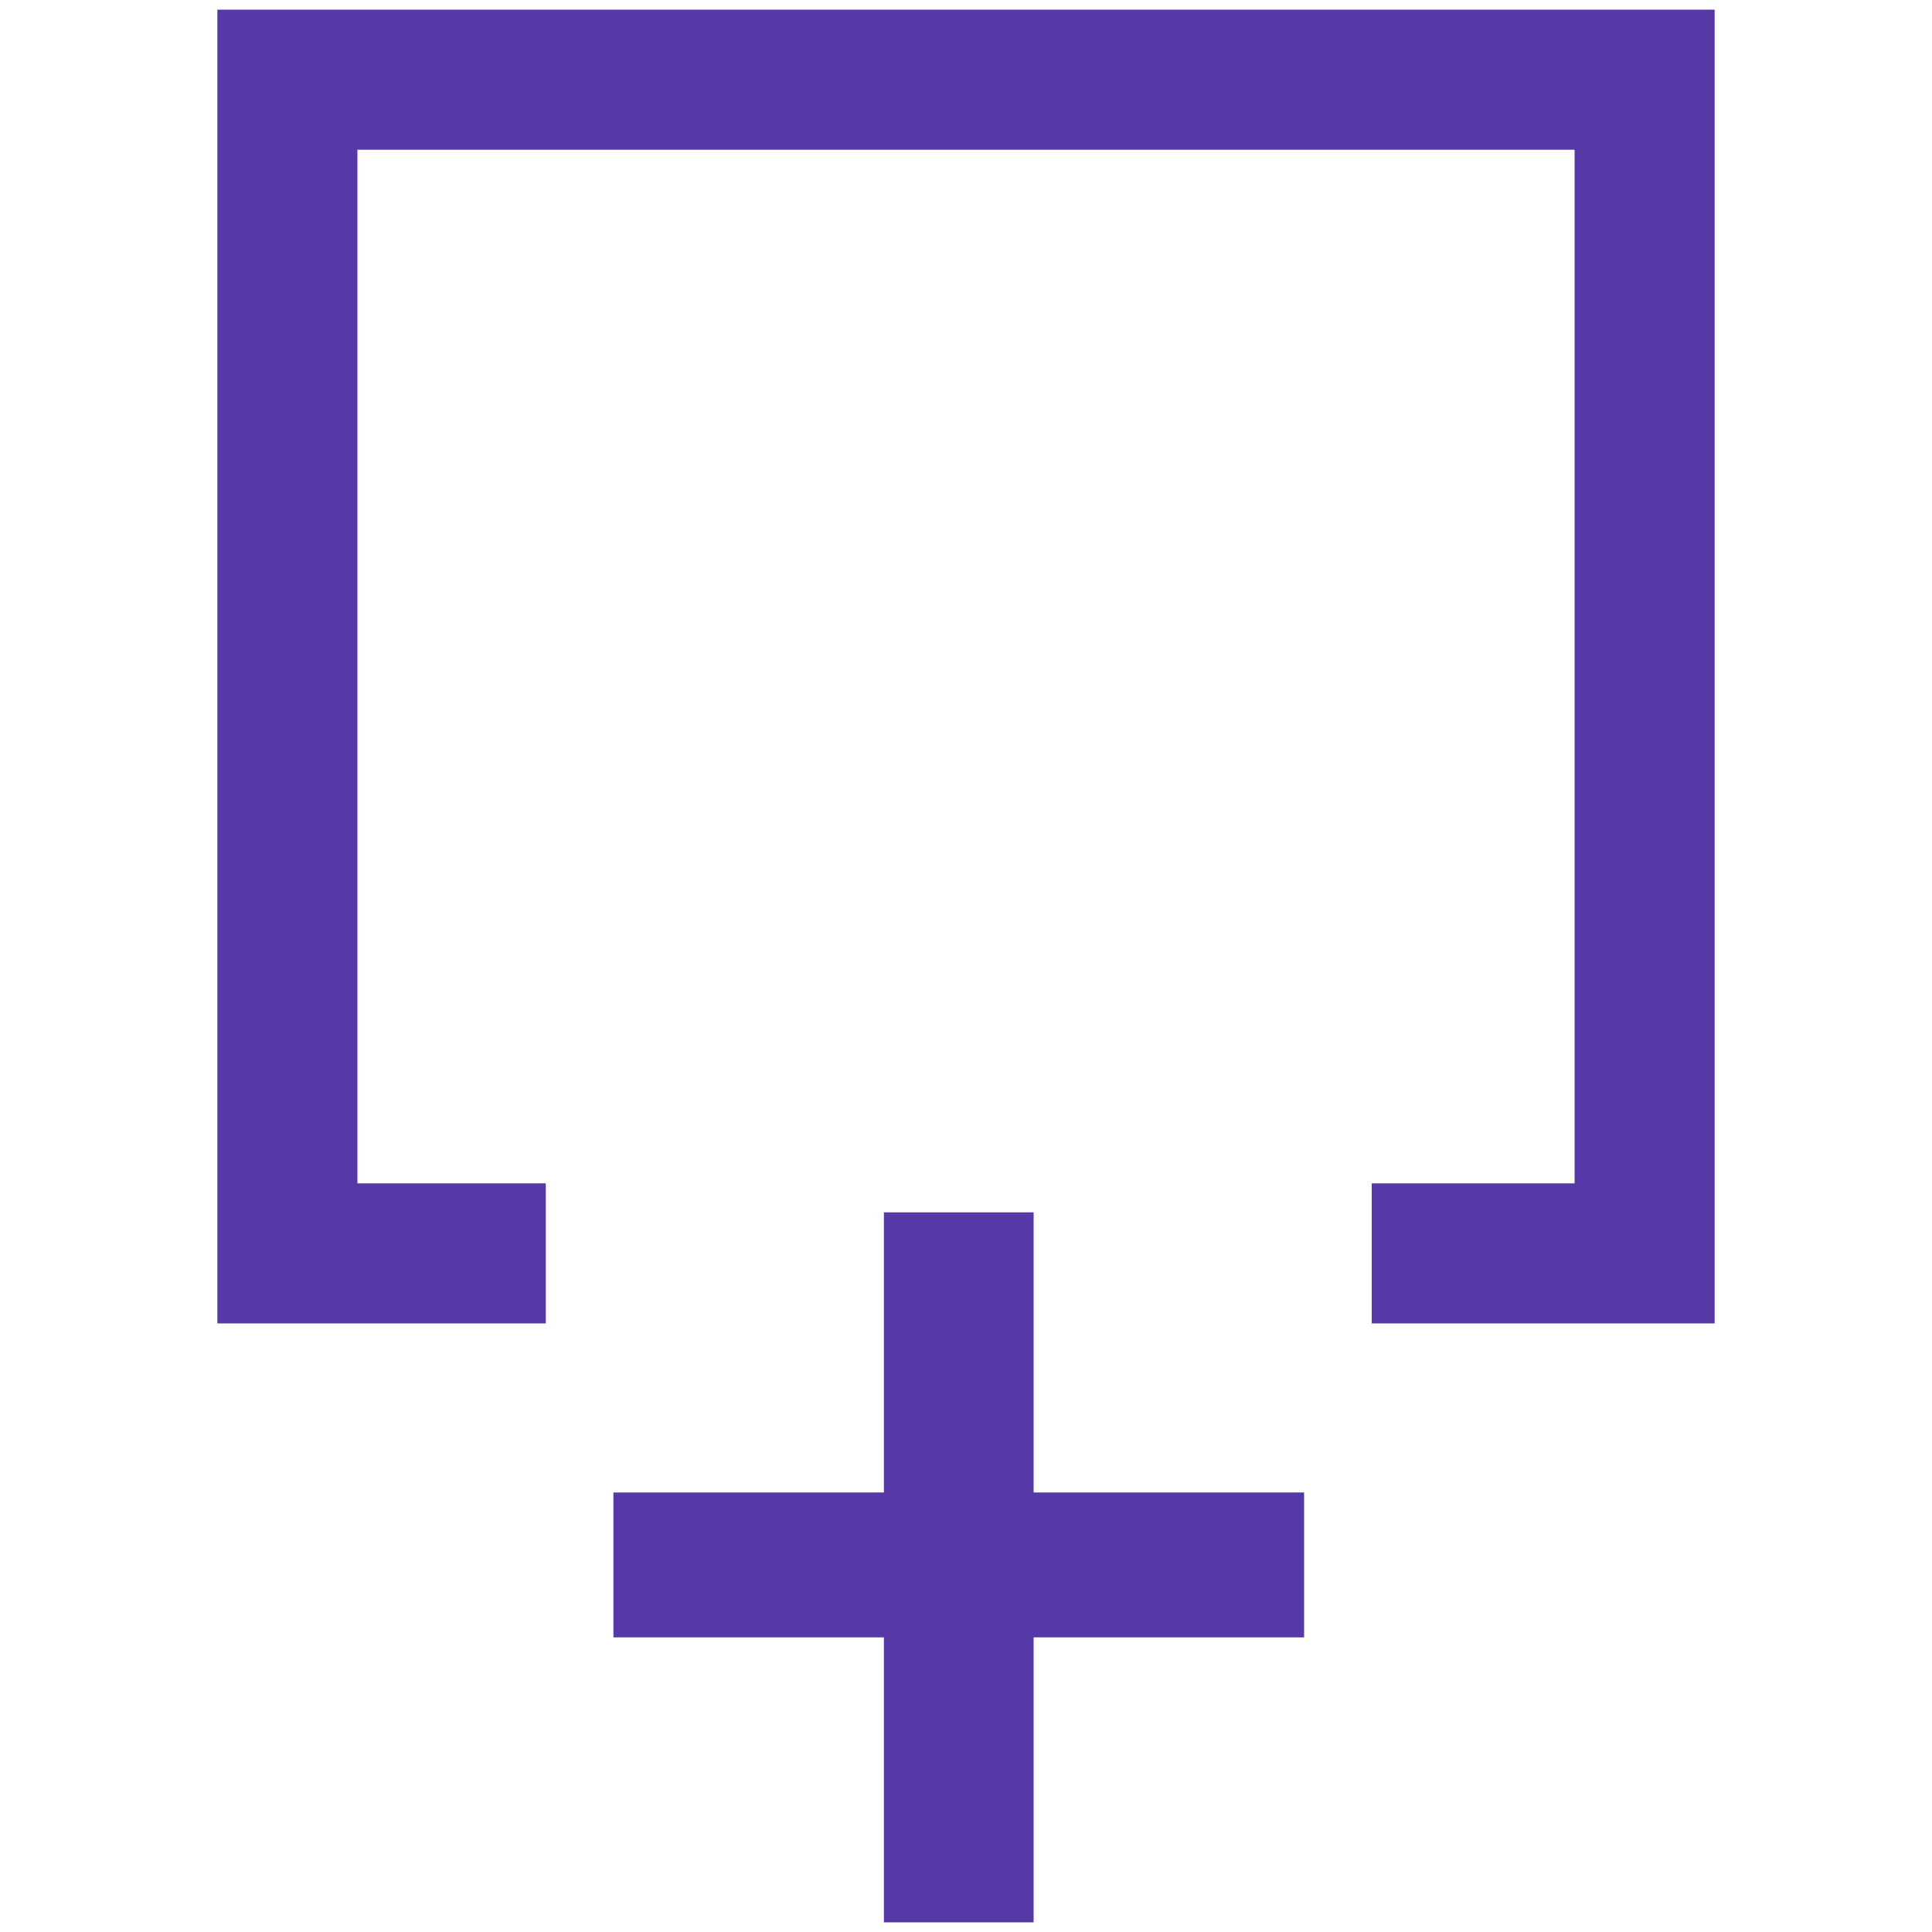 <svg id="Posner" xmlns="http://www.w3.org/2000/svg" viewBox="0 0 40 40"><style>.st0{fill:#5639a6}</style><path class="st0" d="M35.5 27.4h-7.1v-2.9h4.2V3.1H7.4v21.4h3.9v2.9H4.5V.2h31z"/><path class="st0" d="M21.4 25.1v5.8H27v3h-5.6v5.9h-3.1v-5.9h-5.6v-3h5.6v-5.8h3.1z"/></svg>